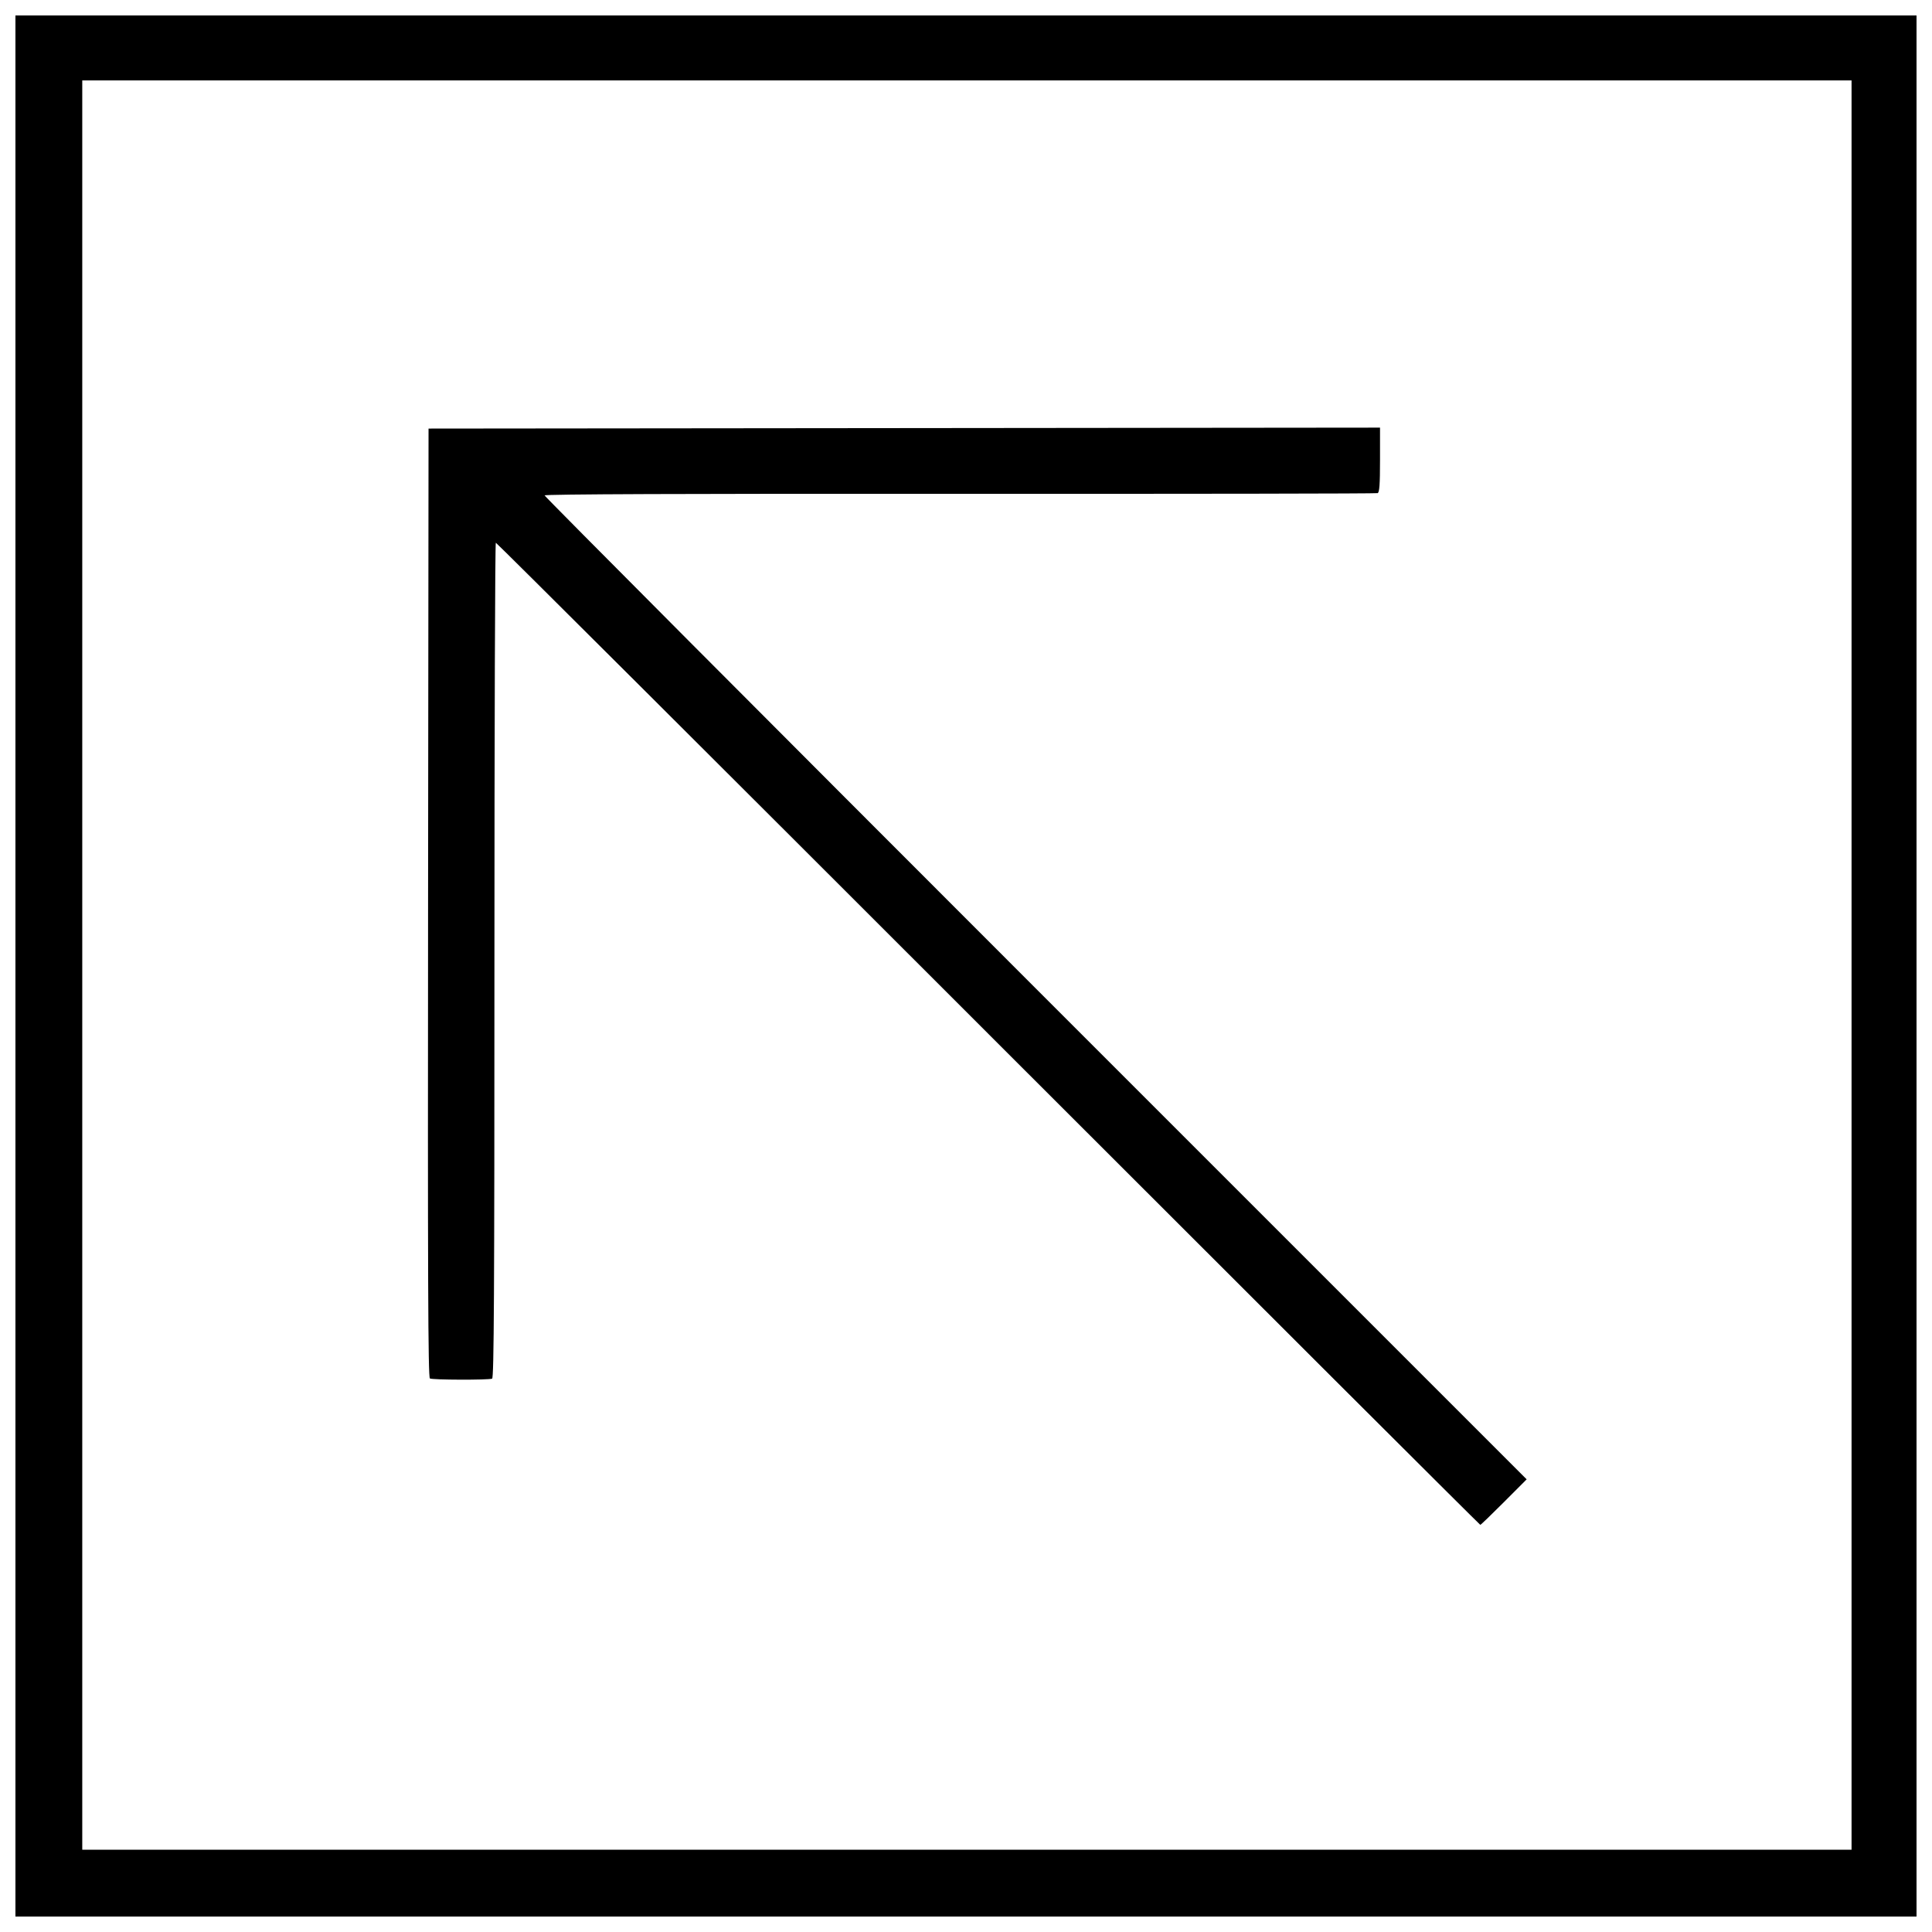 <?xml version="1.0" encoding="UTF-8"?>
<!-- Uploaded to: ICON Repo, www.svgrepo.com, Generator: ICON Repo Mixer Tools -->
<svg width="800px" height="800px" version="1.1" viewBox="144 144 512 512" xmlns="http://www.w3.org/2000/svg">
 <defs>
  <clipPath id="a">
   <path d="m148.09 148.09h503.81v503.81h-503.81z"/>
  </clipPath>
 </defs>
 <g clip-path="url(#a)">
  <path d="m148.09 400v-251.91h503.81v503.81h-503.81zm486.59-0.246v-234.44h-468.88v468.88h468.88zm-228.78 18.203c-71.574-71.57-130.3-130.13-130.5-130.13-0.203 0-0.371 49.793-0.371 110.65 0 88.066-0.125 110.7-0.613 110.88-1.055 0.391-15.848 0.344-16.488-0.051-0.484-0.297-0.582-26.512-0.484-126.05l0.125-125.68 252.15-0.25v8.559c0 6.492-0.152 8.617-0.629 8.801-0.348 0.133-50.16 0.211-110.7 0.176-73.148-0.043-110.07 0.098-110.07 0.426 0 0.27 58.559 59.051 130.13 130.62l130.13 130.13-6.016 6.031c-3.309 3.316-6.129 6.031-6.269 6.031s-58.812-58.559-130.39-130.13z"/>
 </g>
</svg>